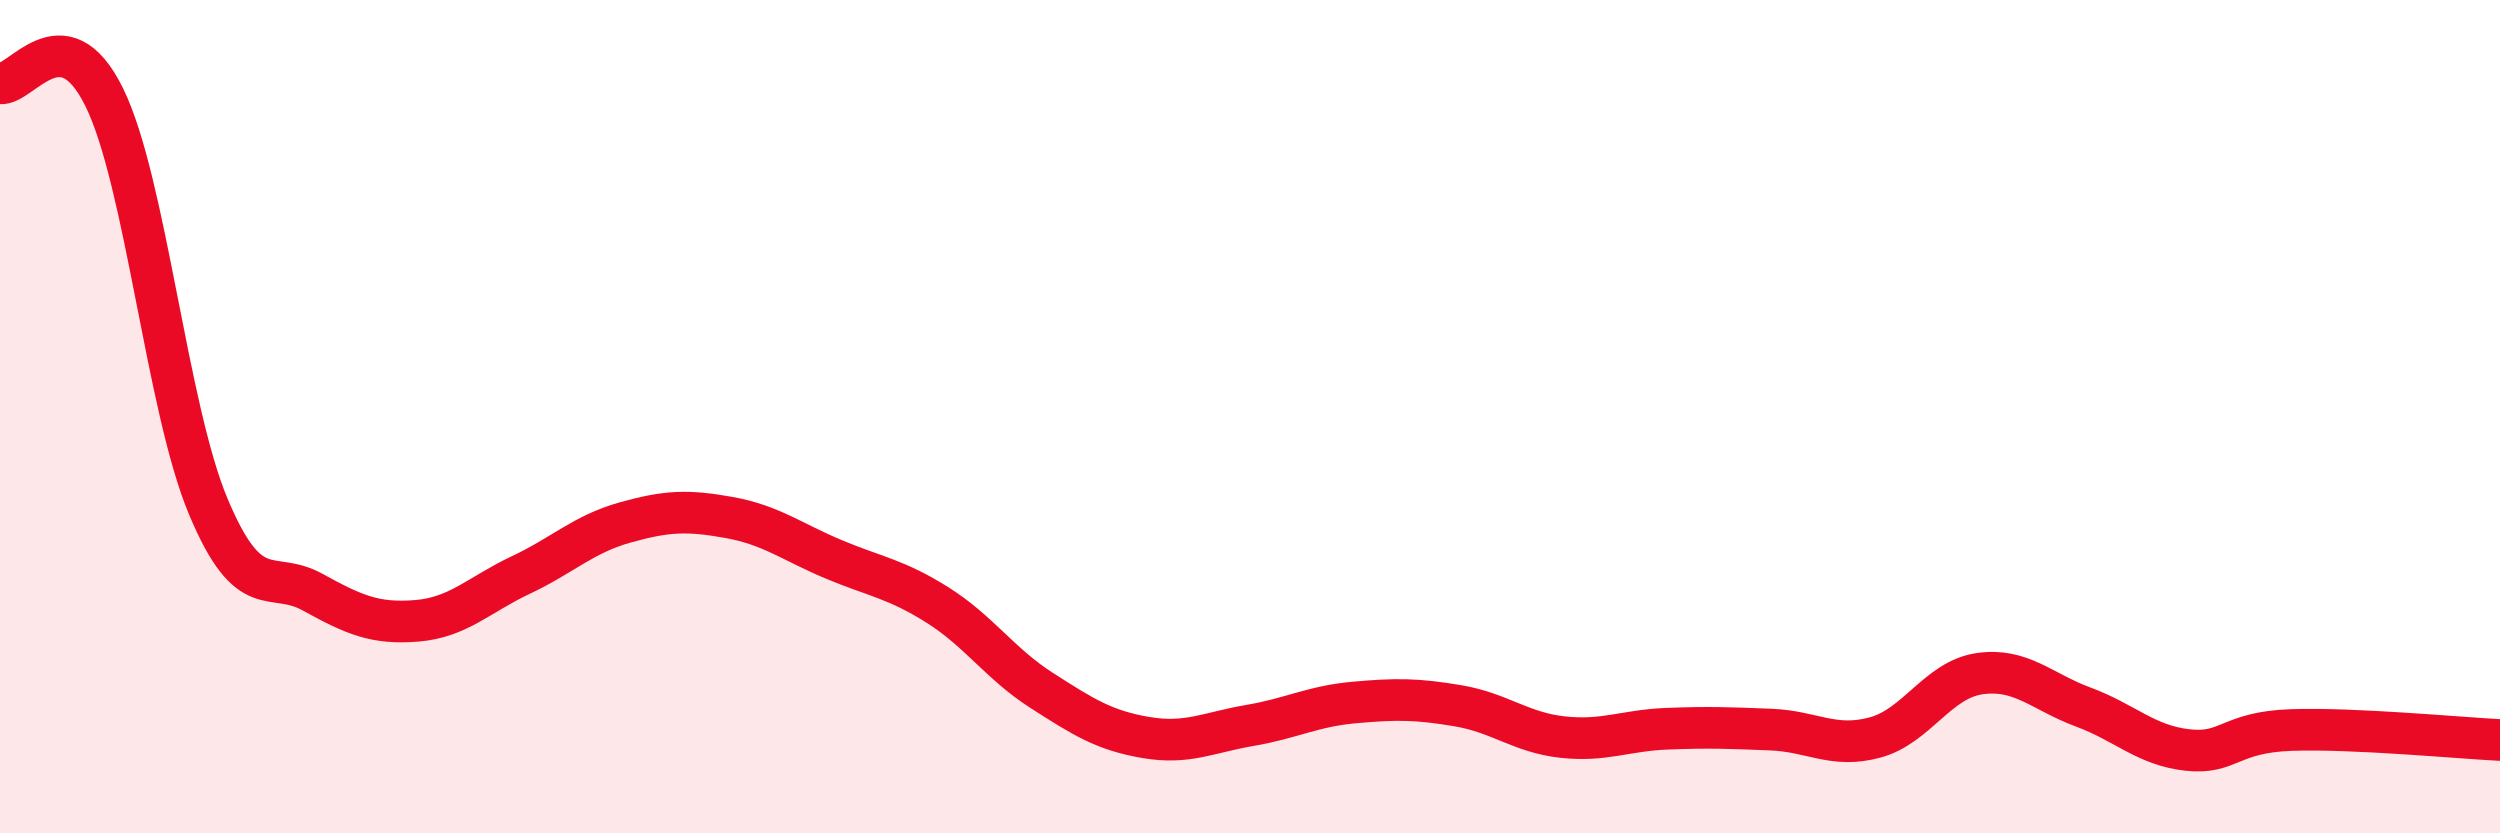 
    <svg width="60" height="20" viewBox="0 0 60 20" xmlns="http://www.w3.org/2000/svg">
      <path
        d="M 0,2 C 0.5,2.07 1.5,0.3 2.5,2.33 C 3.5,4.36 4,9.78 5,12.16 C 6,14.54 6.5,13.66 7.5,14.21 C 8.5,14.76 9,14.98 10,14.9 C 11,14.82 11.5,14.27 12.5,13.8 C 13.5,13.33 14,12.82 15,12.54 C 16,12.26 16.5,12.24 17.5,12.42 C 18.5,12.6 19,13 20,13.42 C 21,13.84 21.5,13.89 22.5,14.52 C 23.5,15.15 24,15.93 25,16.57 C 26,17.21 26.5,17.53 27.5,17.7 C 28.5,17.87 29,17.58 30,17.41 C 31,17.24 31.5,16.95 32.5,16.86 C 33.5,16.77 34,16.77 35,16.94 C 36,17.11 36.5,17.58 37.5,17.69 C 38.5,17.8 39,17.53 40,17.49 C 41,17.45 41.5,17.47 42.5,17.51 C 43.5,17.55 44,17.97 45,17.7 C 46,17.43 46.5,16.32 47.5,16.17 C 48.5,16.02 49,16.6 50,16.97 C 51,17.34 51.5,17.89 52.5,18 C 53.5,18.11 53.5,17.57 55,17.52 C 56.5,17.47 59,17.71 60,17.76L60 20L0 20Z"
        fill="#EB0A25"
        opacity="0.1"
        stroke-linecap="round"
        stroke-linejoin="round"
      />
      <path
        d="M 0,2 C 0.5,2.07 1.5,0.3 2.5,2.33 C 3.5,4.36 4,9.78 5,12.16 C 6,14.54 6.5,13.66 7.5,14.21 C 8.5,14.76 9,14.98 10,14.9 C 11,14.82 11.5,14.27 12.5,13.8 C 13.5,13.33 14,12.82 15,12.54 C 16,12.26 16.5,12.24 17.5,12.42 C 18.5,12.6 19,13 20,13.42 C 21,13.84 21.5,13.89 22.5,14.52 C 23.5,15.15 24,15.93 25,16.57 C 26,17.21 26.5,17.53 27.5,17.7 C 28.5,17.87 29,17.58 30,17.41 C 31,17.24 31.5,16.95 32.5,16.86 C 33.5,16.77 34,16.77 35,16.94 C 36,17.11 36.5,17.58 37.5,17.69 C 38.5,17.8 39,17.53 40,17.49 C 41,17.45 41.5,17.47 42.5,17.51 C 43.5,17.55 44,17.97 45,17.7 C 46,17.43 46.5,16.32 47.5,16.17 C 48.5,16.02 49,16.6 50,16.97 C 51,17.34 51.5,17.89 52.5,18 C 53.5,18.11 53.5,17.57 55,17.52 C 56.5,17.47 59,17.71 60,17.76"
        stroke="#EB0A25"
        stroke-width="1"
        fill="none"
        stroke-linecap="round"
        stroke-linejoin="round"
      />
    </svg>
  